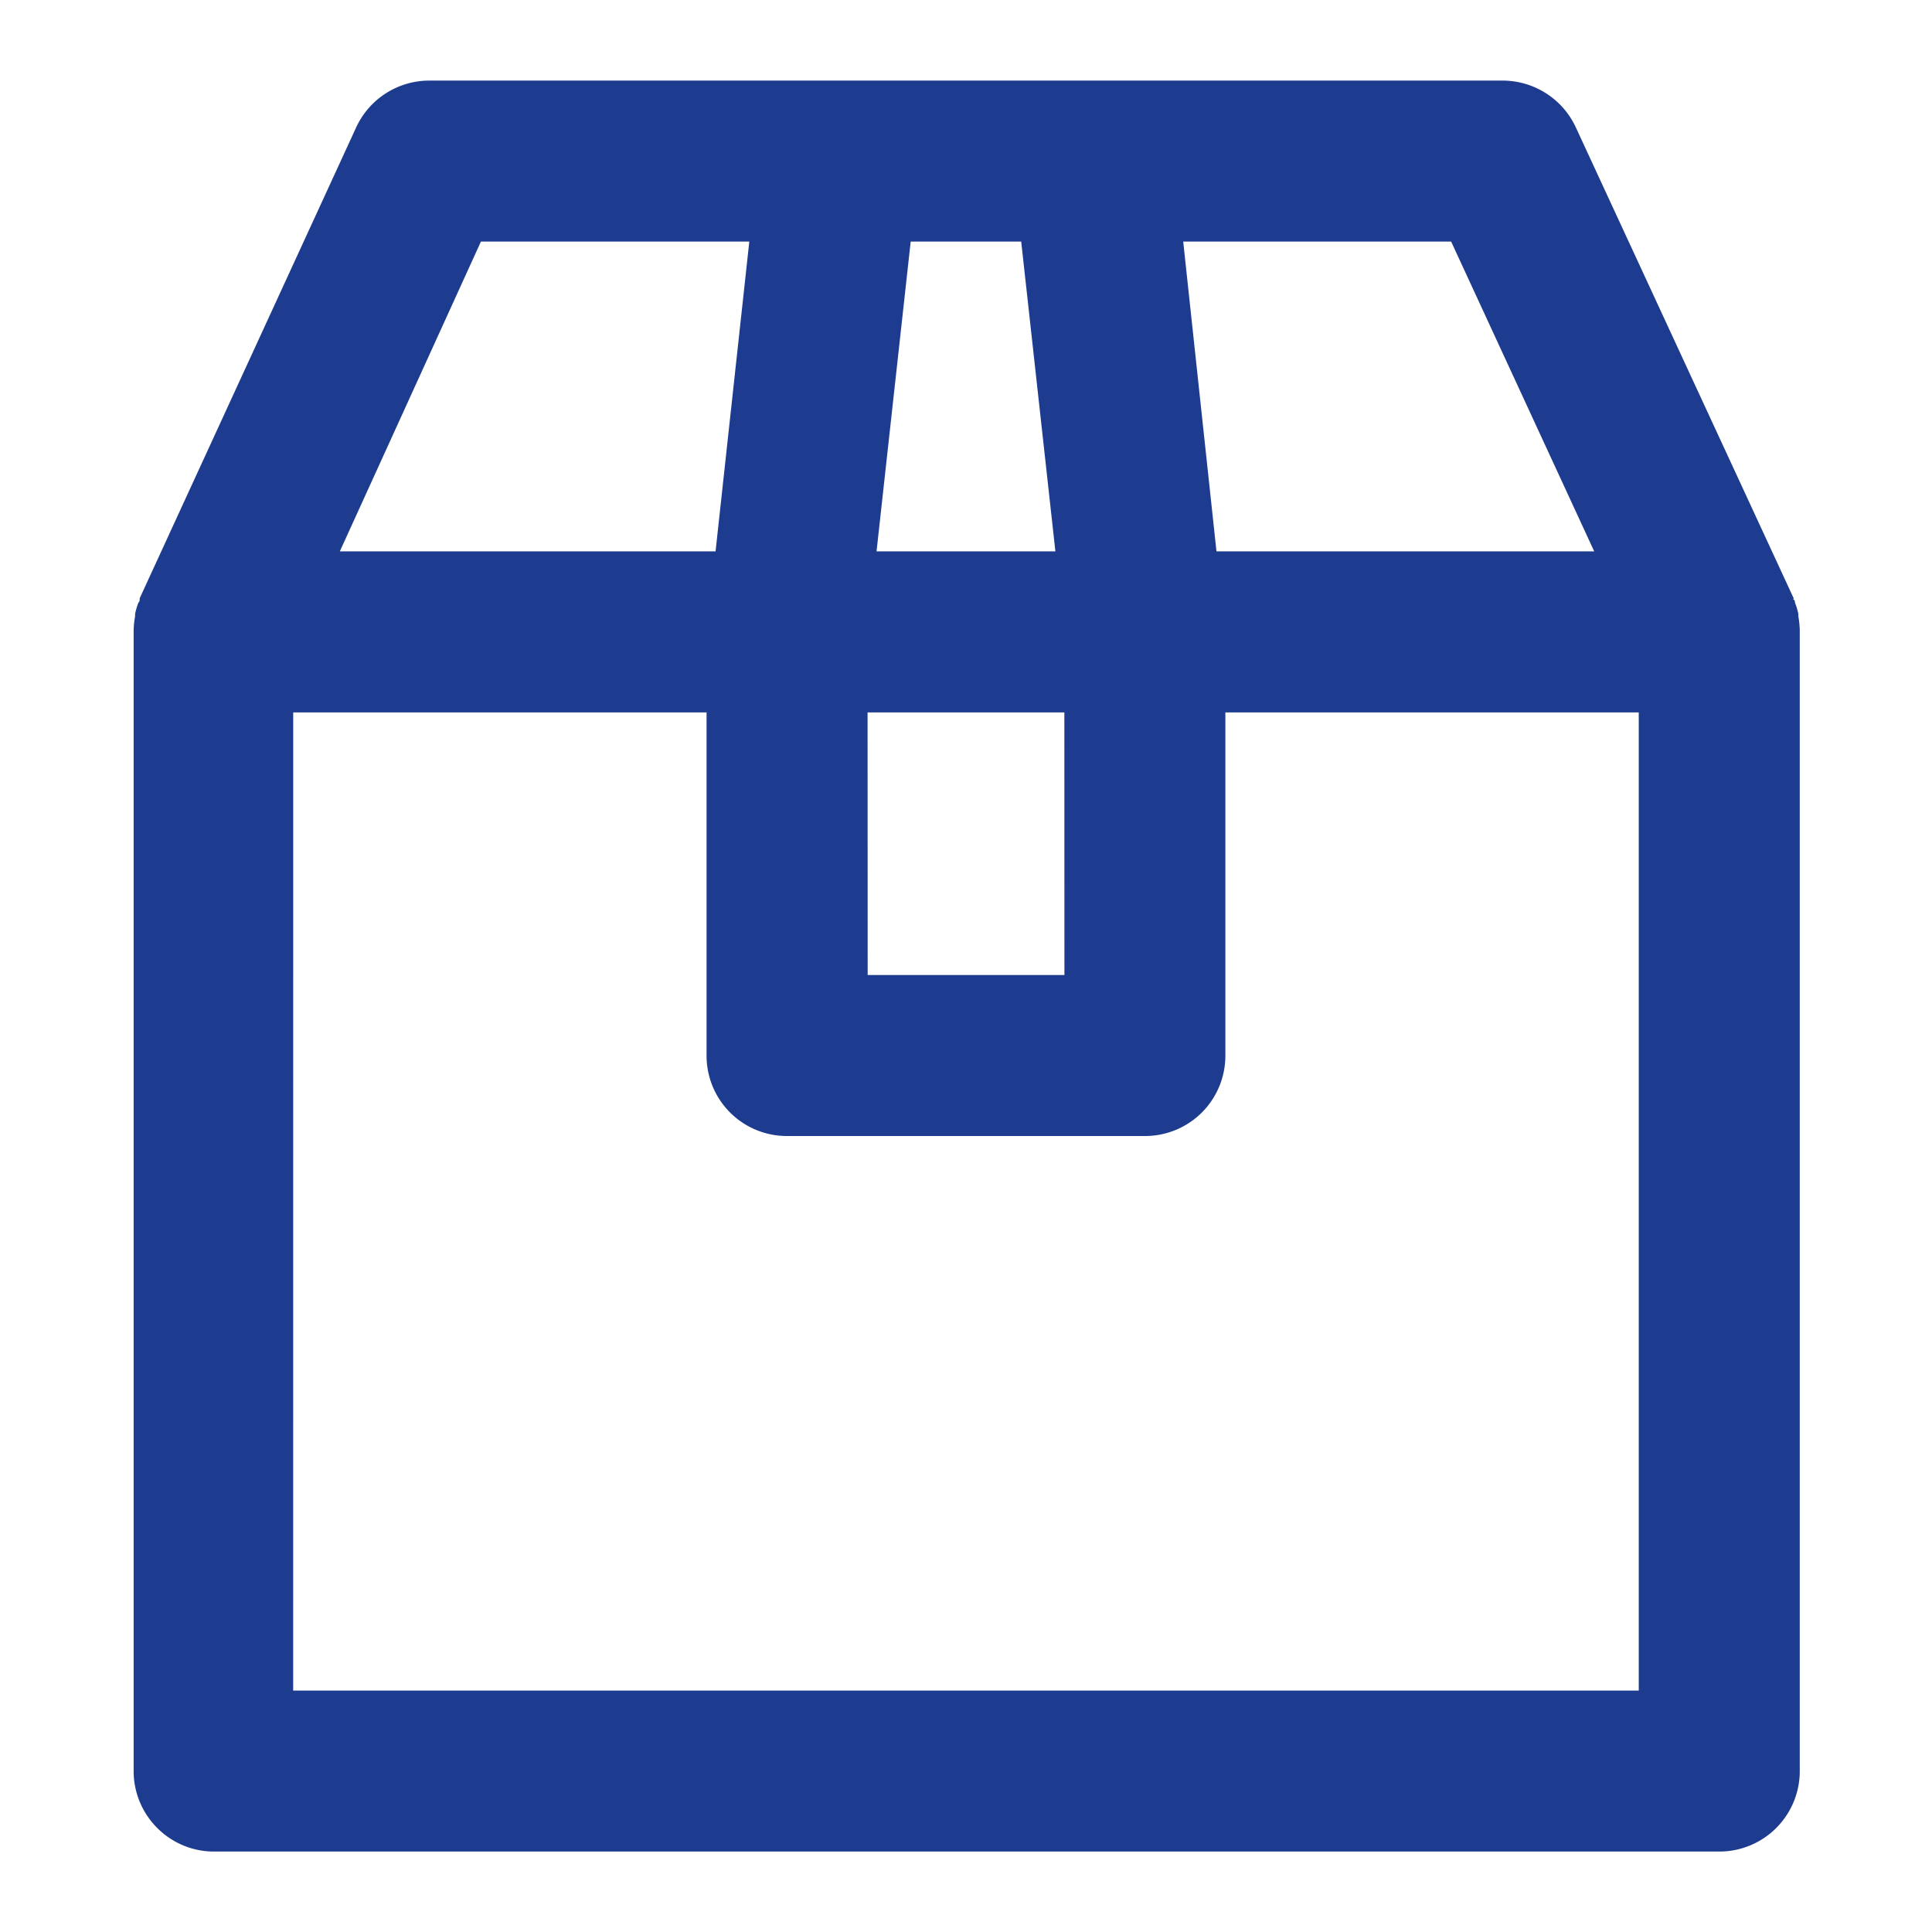 <svg xmlns="http://www.w3.org/2000/svg" width="56" height="56" fill="none"><path fill="#1E3C8F" d="M6.164 53.668h43.672a2.33 2.33 0 0 0 2.331-2.332V18.274a2.6 2.6 0 0 0-.041-.41v-.071a2 2 0 0 0-.099-.328c0-.031 0-.057-.037-.088s0 0 0-.037L45.677 3.694a2.34 2.34 0 0 0-2.122-1.358h-31.11c-.913 0-1.74.53-2.122 1.358L4.049 17.342v.037c0 .011 0 .057-.037.088l.002-.002a2 2 0 0 0-.098.328v.072q-.038.203-.042.409v33.062c0 1.27 1.02 2.31 2.29 2.332M42.062 7.002l4.147 8.98H35.26l-.964-8.98zm-15.665 0H29.6l.991 8.98h-5.184zm-1.25 13.648h5.704l.002 7.612H25.15zM13.94 7.002h7.779l-.978 8.98H9.85zM8.499 20.65H20.48v9.944a2.327 2.327 0 0 0 2.334 2.334h10.37a2.327 2.327 0 0 0 2.334-2.334V20.65H47.5v28.352H8.498z"/></svg>